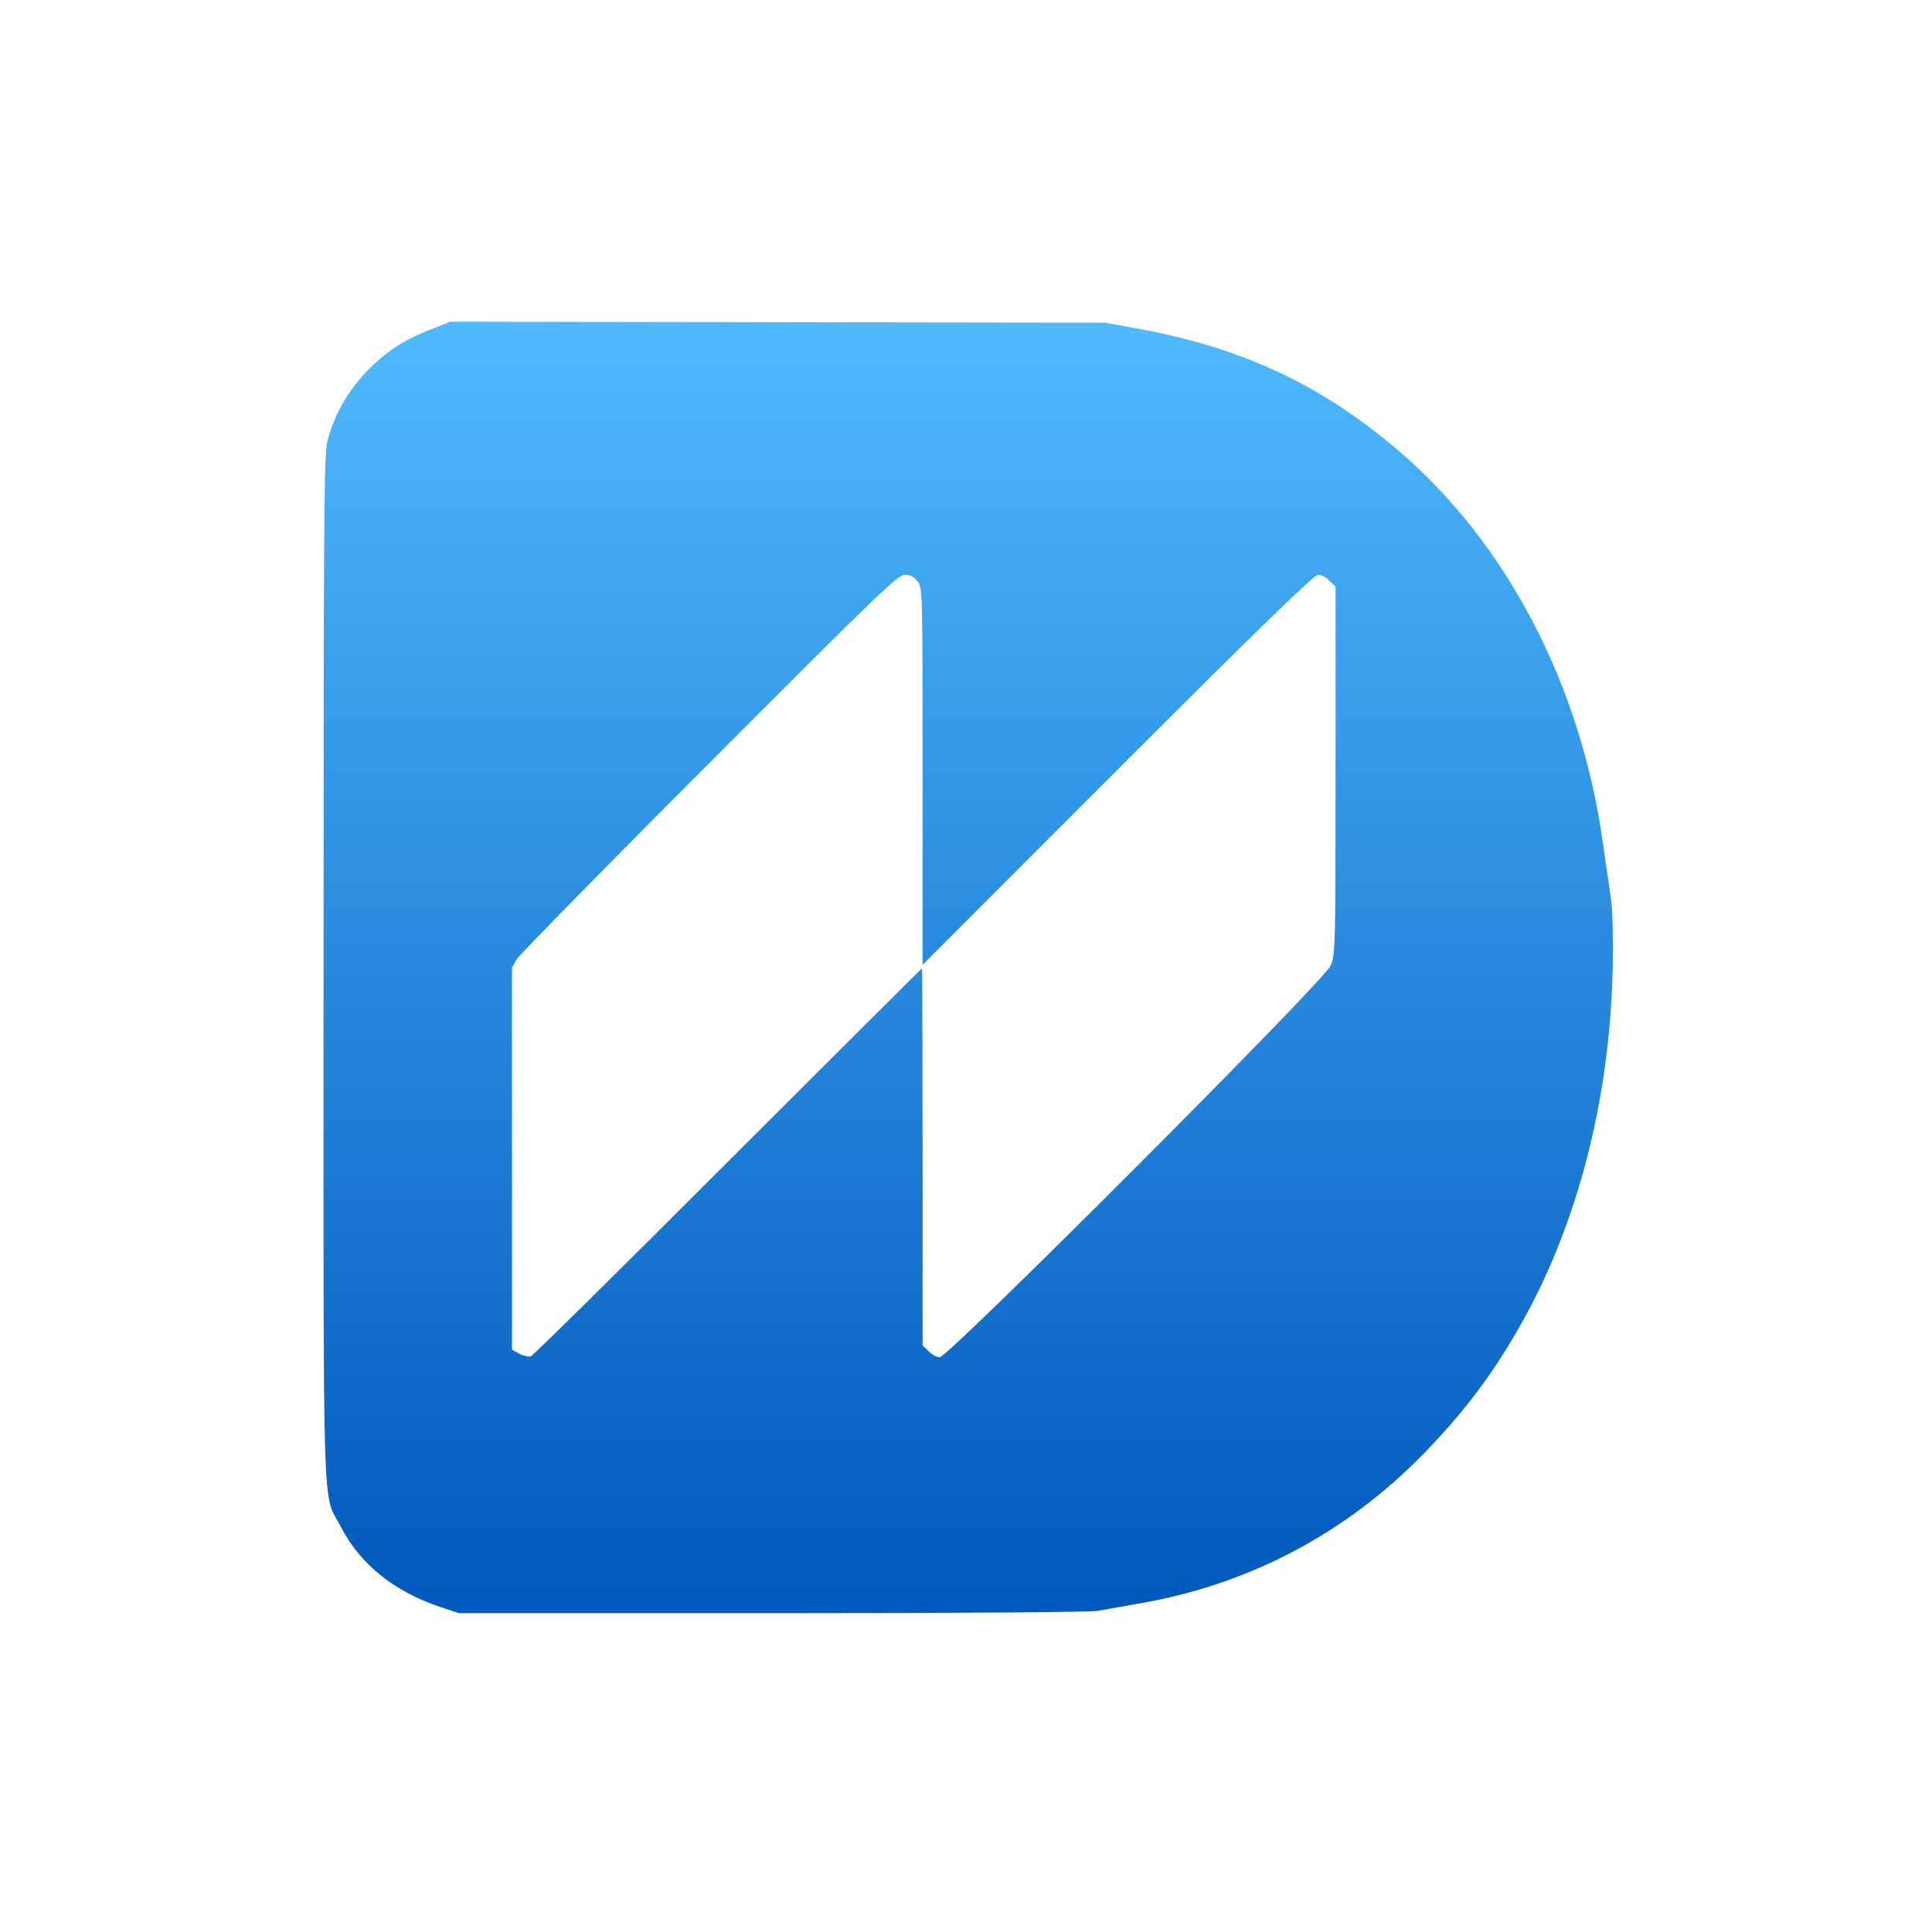 <?xml version="1.0" encoding="UTF-8"?>
<svg xmlns="http://www.w3.org/2000/svg" xmlns:xlink="http://www.w3.org/1999/xlink" width="32px" height="32px" viewBox="0 0 32 32" version="1.1">
<defs>
<linearGradient id="linear0" gradientUnits="userSpaceOnUse" x1="0" y1="0" x2="0" y2="1" gradientTransform="matrix(21.355,0,0,-21.391,5.359,26.719)">
<stop offset="0" style="stop-color:rgb(0%,34.51%,73.725%);stop-opacity:1;"/>
<stop offset="1" style="stop-color:rgb(30.98%,72.941%,100%);stop-opacity:1;"/>
</linearGradient>
</defs>
<g id="surface1">
<path style=" stroke:none;fill-rule:nonzero;fill:url(#linear0);" d="M 7.18 5.438 C 6.754 5.602 6.5 5.754 6.215 6.012 C 5.82 6.375 5.547 6.82 5.422 7.309 C 5.367 7.508 5.359 8.668 5.359 16.039 C 5.359 25.543 5.332 24.68 5.652 25.301 C 5.969 25.91 6.527 26.359 7.293 26.617 L 7.602 26.719 L 12.797 26.719 C 15.934 26.719 18.07 26.703 18.188 26.68 C 18.293 26.66 18.559 26.613 18.781 26.574 C 20.652 26.27 22.293 25.406 23.602 24.055 C 24.254 23.379 24.691 22.801 25.141 22.023 C 26.113 20.344 26.664 18.238 26.711 16.039 C 26.719 15.535 26.711 15.098 26.684 14.898 C 26.656 14.723 26.602 14.32 26.555 14.008 C 26.195 11.359 24.961 8.992 23.141 7.445 C 21.871 6.367 20.59 5.77 18.879 5.449 L 18.301 5.344 L 12.879 5.336 L 7.461 5.328 Z M 15.195 9.625 C 15.281 9.727 15.281 9.758 15.281 12.855 L 15.281 15.98 L 18.512 12.746 C 20.91 10.348 21.766 9.52 21.832 9.52 C 21.883 9.52 21.969 9.562 22.02 9.621 L 22.121 9.715 L 22.121 12.77 C 22.121 15.742 22.117 15.824 22.035 16 C 21.926 16.254 15.707 22.48 15.566 22.48 C 15.516 22.48 15.434 22.438 15.379 22.379 L 15.281 22.285 L 15.281 19.16 C 15.281 17.445 15.277 16.039 15.27 16.039 C 15.266 16.039 13.82 17.48 12.059 19.238 C 10.301 21 8.828 22.453 8.793 22.465 C 8.758 22.477 8.668 22.457 8.602 22.422 L 8.48 22.355 L 8.48 16.027 L 8.562 15.883 C 8.613 15.805 10.047 14.34 11.758 12.629 C 14.566 9.812 14.871 9.52 14.988 9.52 C 15.074 9.52 15.141 9.551 15.195 9.625 Z M 15.195 9.625 "/>
</g>
</svg>
